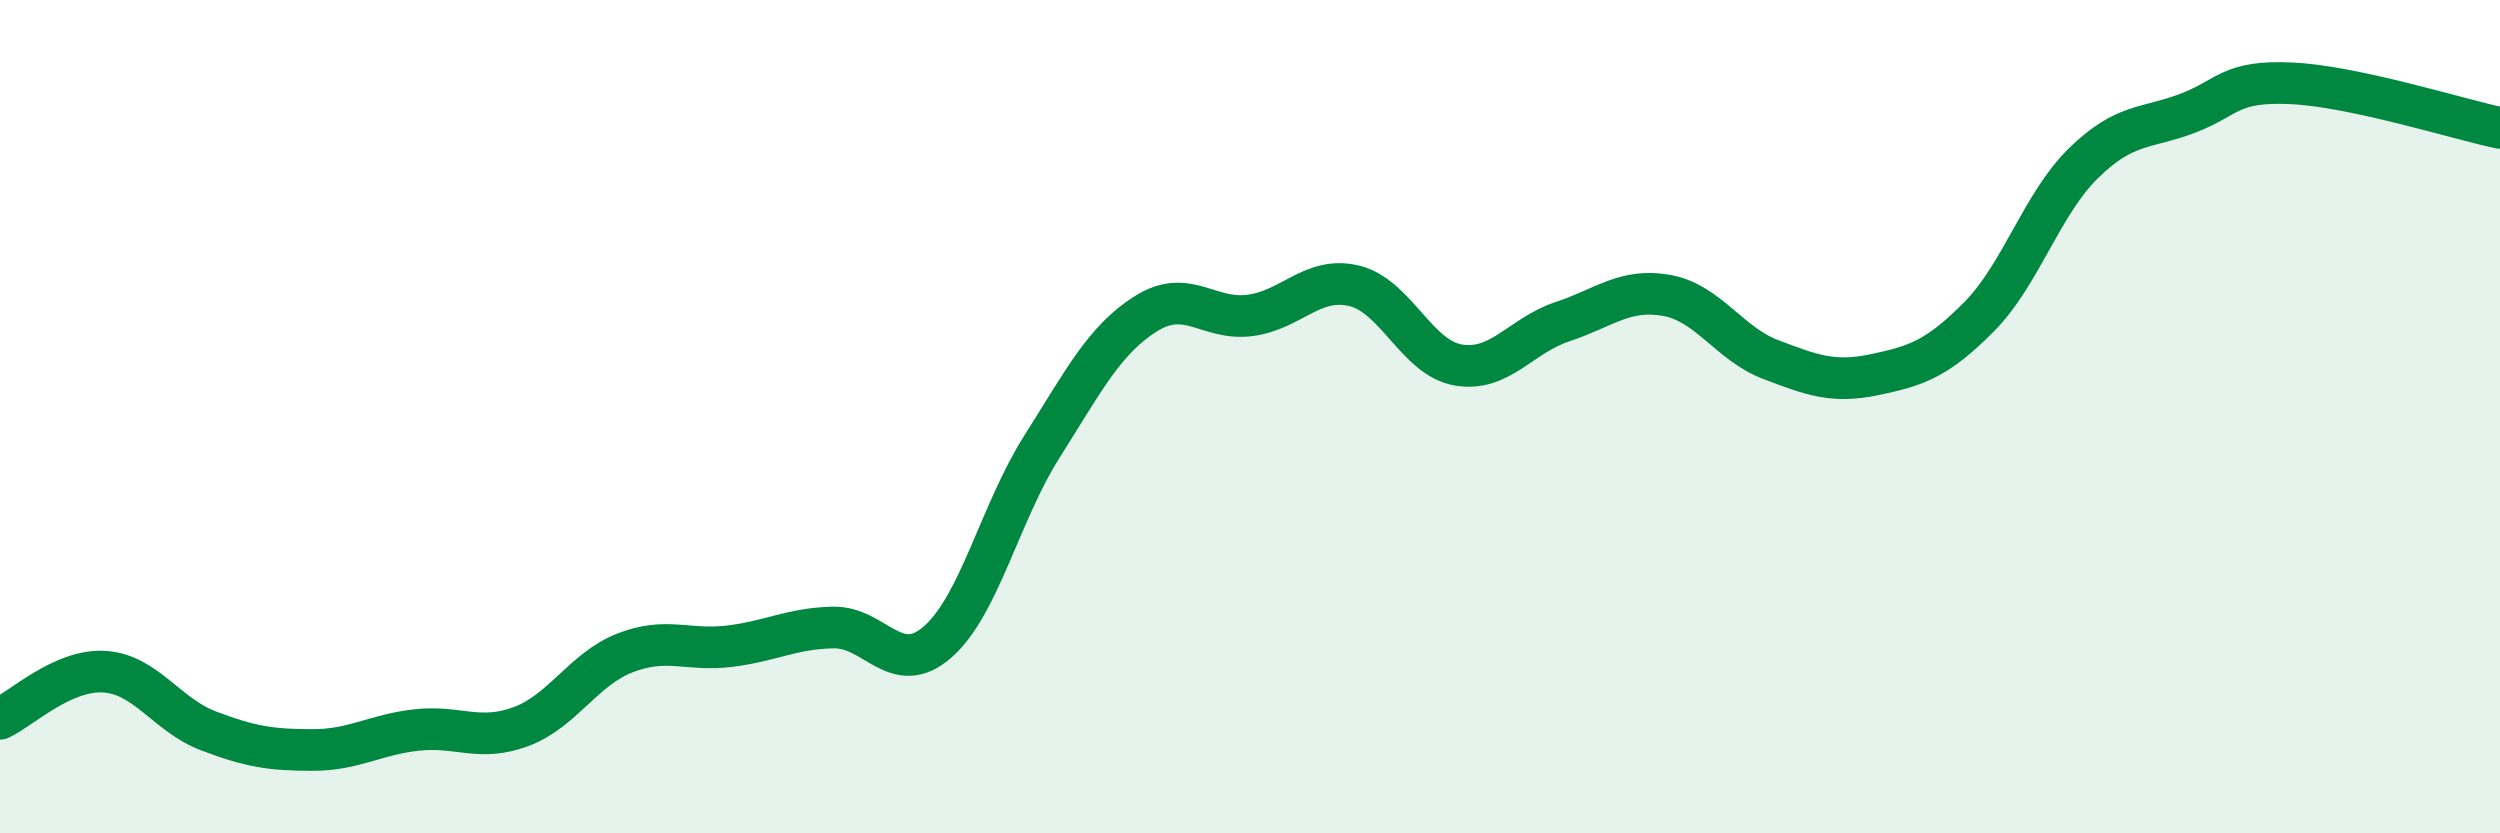 
    <svg width="60" height="20" viewBox="0 0 60 20" xmlns="http://www.w3.org/2000/svg">
      <path
        d="M 0,17.25 C 0.5,17.02 1.5,16.06 2.5,16.12 C 3.5,16.18 4,17.16 5,17.54 C 6,17.92 6.5,18 7.5,18 C 8.5,18 9,17.63 10,17.52 C 11,17.41 11.5,17.81 12.5,17.44 C 13.5,17.07 14,16.06 15,15.67 C 16,15.28 16.5,15.63 17.5,15.51 C 18.5,15.39 19,15.08 20,15.06 C 21,15.04 21.5,16.28 22.5,15.41 C 23.5,14.54 24,12.31 25,10.73 C 26,9.15 26.5,8.16 27.5,7.53 C 28.5,6.9 29,7.7 30,7.57 C 31,7.44 31.5,6.62 32.5,6.86 C 33.5,7.1 34,8.59 35,8.76 C 36,8.93 36.5,8.05 37.5,7.72 C 38.5,7.39 39,6.91 40,7.09 C 41,7.27 41.5,8.25 42.5,8.63 C 43.5,9.01 44,9.2 45,8.99 C 46,8.78 46.5,8.61 47.5,7.6 C 48.5,6.59 49,4.9 50,3.92 C 51,2.94 51.5,3.1 52.5,2.72 C 53.5,2.34 53.5,1.93 55,2 C 56.5,2.07 59,2.86 60,3.07L60 20L0 20Z"
        fill="#008740"
        opacity="0.1"
        stroke-linecap="round"
        stroke-linejoin="round"
      />
      <path
        d="M 0,17.25 C 0.5,17.02 1.5,16.06 2.5,16.12 C 3.5,16.18 4,17.16 5,17.54 C 6,17.92 6.5,18 7.5,18 C 8.5,18 9,17.63 10,17.52 C 11,17.41 11.5,17.81 12.5,17.44 C 13.5,17.07 14,16.06 15,15.67 C 16,15.28 16.5,15.63 17.5,15.51 C 18.5,15.39 19,15.08 20,15.06 C 21,15.04 21.5,16.28 22.5,15.41 C 23.5,14.54 24,12.31 25,10.73 C 26,9.15 26.5,8.16 27.5,7.53 C 28.5,6.9 29,7.7 30,7.57 C 31,7.44 31.5,6.62 32.5,6.86 C 33.5,7.1 34,8.59 35,8.76 C 36,8.93 36.5,8.05 37.5,7.72 C 38.5,7.39 39,6.91 40,7.09 C 41,7.27 41.5,8.25 42.5,8.63 C 43.5,9.01 44,9.2 45,8.99 C 46,8.78 46.5,8.61 47.5,7.6 C 48.5,6.59 49,4.9 50,3.92 C 51,2.94 51.5,3.1 52.5,2.72 C 53.5,2.34 53.5,1.93 55,2 C 56.5,2.07 59,2.86 60,3.07"
        stroke="#008740"
        stroke-width="1"
        fill="none"
        stroke-linecap="round"
        stroke-linejoin="round"
      />
    </svg>
  